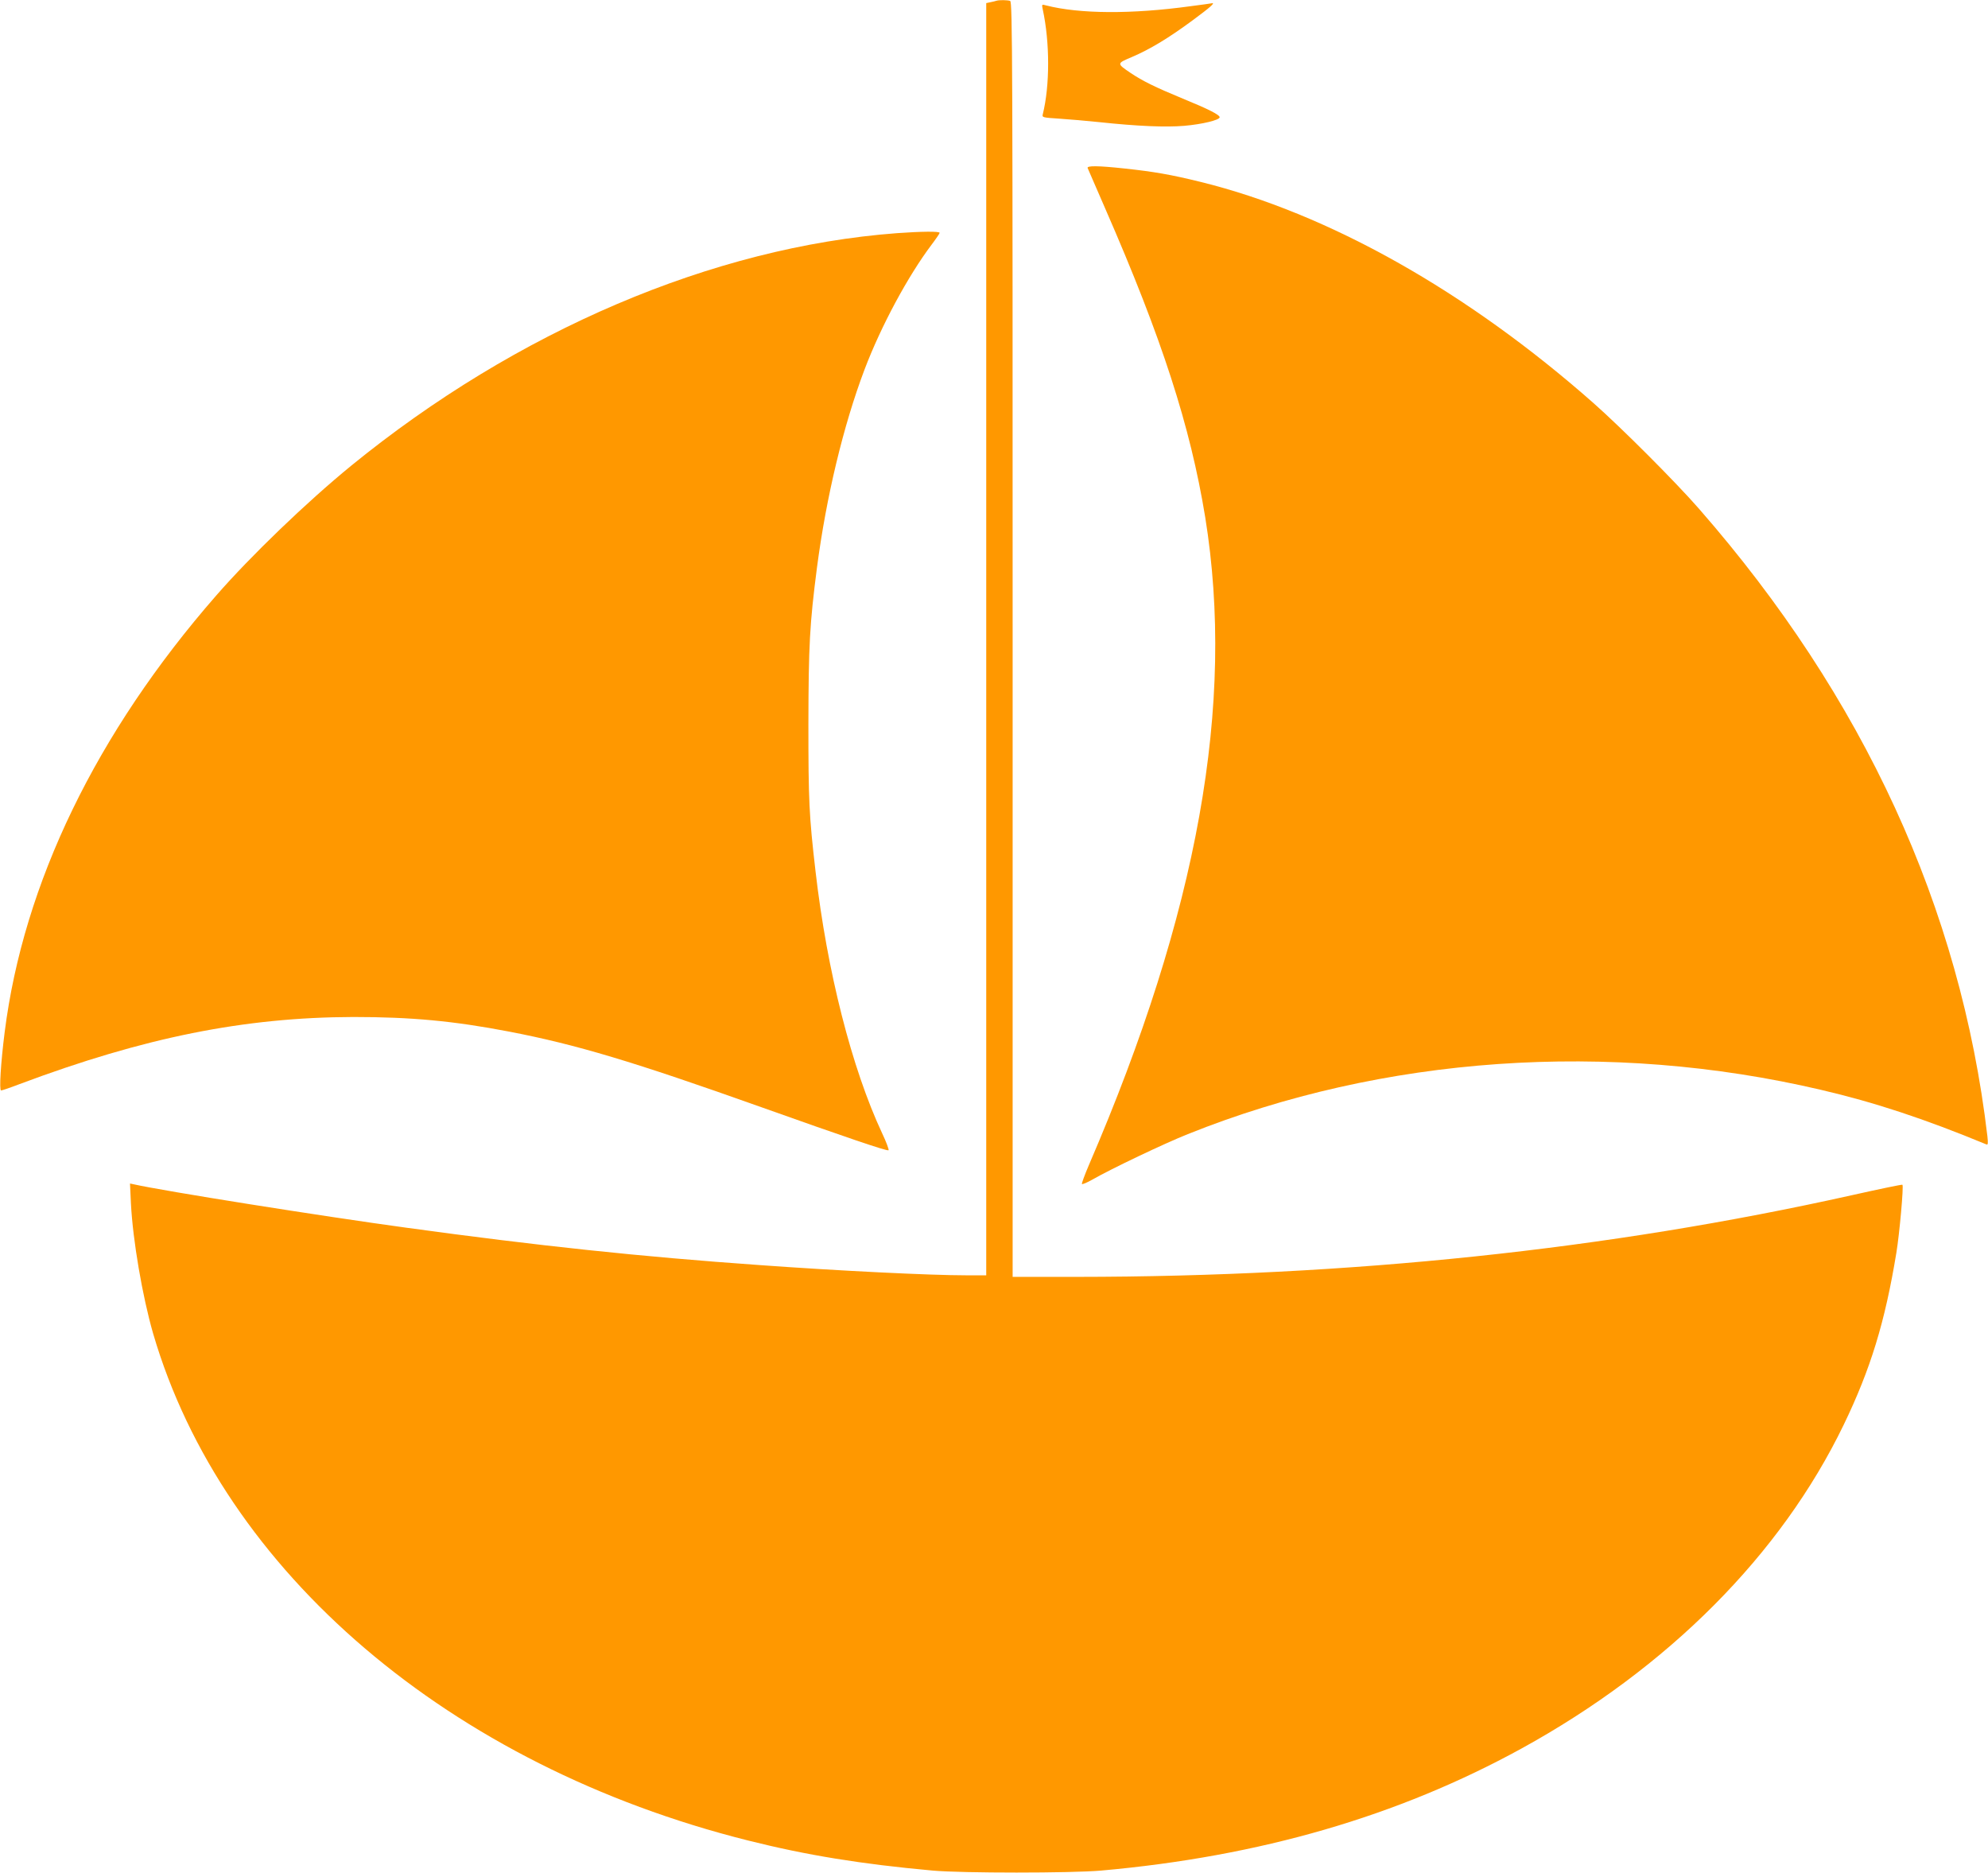 <?xml version="1.0" standalone="no"?>
<!DOCTYPE svg PUBLIC "-//W3C//DTD SVG 20010904//EN"
 "http://www.w3.org/TR/2001/REC-SVG-20010904/DTD/svg10.dtd">
<svg version="1.0" xmlns="http://www.w3.org/2000/svg"
 width="1280pt" height="1206pt" viewBox="0 0 1280 1206"
 preserveAspectRatio="xMidYMid meet">
<g transform="translate(0,1206) scale(0.1,-0.1)"
fill="#ff9800" stroke="none">
<path d="M6415 12055 c-5 -2 -22 -6 -37 -9 l-28 -6 0 -4095 0 -4095 -127 0
c-234 0 -823 29 -1333 66 -766 54 -1424 124 -2270 240 -549 75 -1569 237
-1759 280 l-24 5 6 -128 c12 -237 74 -599 143 -838 449 -1535 1911 -2782 3829
-3263 378 -95 728 -152 1190 -194 187 -17 893 -17 1085 0 1022 91 1912 350
2705 785 945 519 1672 1249 2076 2085 173 358 266 662 339 1107 20 121 48 431
39 438 -2 3 -150 -28 -329 -68 -1570 -350 -3230 -524 -4987 -525 l-413 0 0
4104 c0 3733 -1 4104 -16 4110 -16 6 -71 7 -89 1z"/>
<path d="M7665 12020 c-378 -52 -714 -50 -929 5 -29 8 -29 8 -22 -26 46 -212
46 -491 0 -675 -5 -20 -1 -21 108 -28 62 -4 176 -14 253 -22 253 -27 432 -34
550 -24 115 10 227 37 228 55 0 16 -73 53 -237 120 -177 73 -260 114 -336 165
-91 62 -91 61 8 103 115 49 235 121 392 237 115 85 146 113 123 109 -5 -1 -66
-10 -138 -19z"/>
<path d="M7003 10978 c3 -7 53 -123 112 -258 367 -840 549 -1403 645 -1990
194 -1201 -47 -2542 -749 -4170 -27 -63 -47 -118 -45 -122 3 -4 33 9 67 28
120 69 464 233 615 293 1253 503 2713 605 4077 285 347 -81 667 -187 1064
-351 11 -5 12 5 7 53 -173 1469 -797 2827 -1857 4039 -151 173 -499 521 -679
680 -817 721 -1709 1222 -2530 1424 -195 48 -302 66 -487 86 -175 19 -247 19
-240 3z"/>
<path d="M5775 10559 c-1185 -89 -2448 -628 -3515 -1498 -286 -234 -645 -579
-869 -836 -771 -883 -1240 -1852 -1361 -2810 -25 -198 -36 -375 -23 -375 6 0
59 18 119 41 803 301 1448 430 2149 432 372 0 643 -25 1003 -94 431 -83 796
-192 1622 -486 548 -195 810 -284 821 -278 4 3 -14 52 -41 109 -196 419 -355
1045 -429 1686 -42 362 -46 455 -46 950 1 506 8 641 55 1005 60 457 170 915
306 1275 107 282 280 603 433 806 28 37 51 71 51 75 0 11 -122 9 -275 -2z"/>
</g>
</svg>
